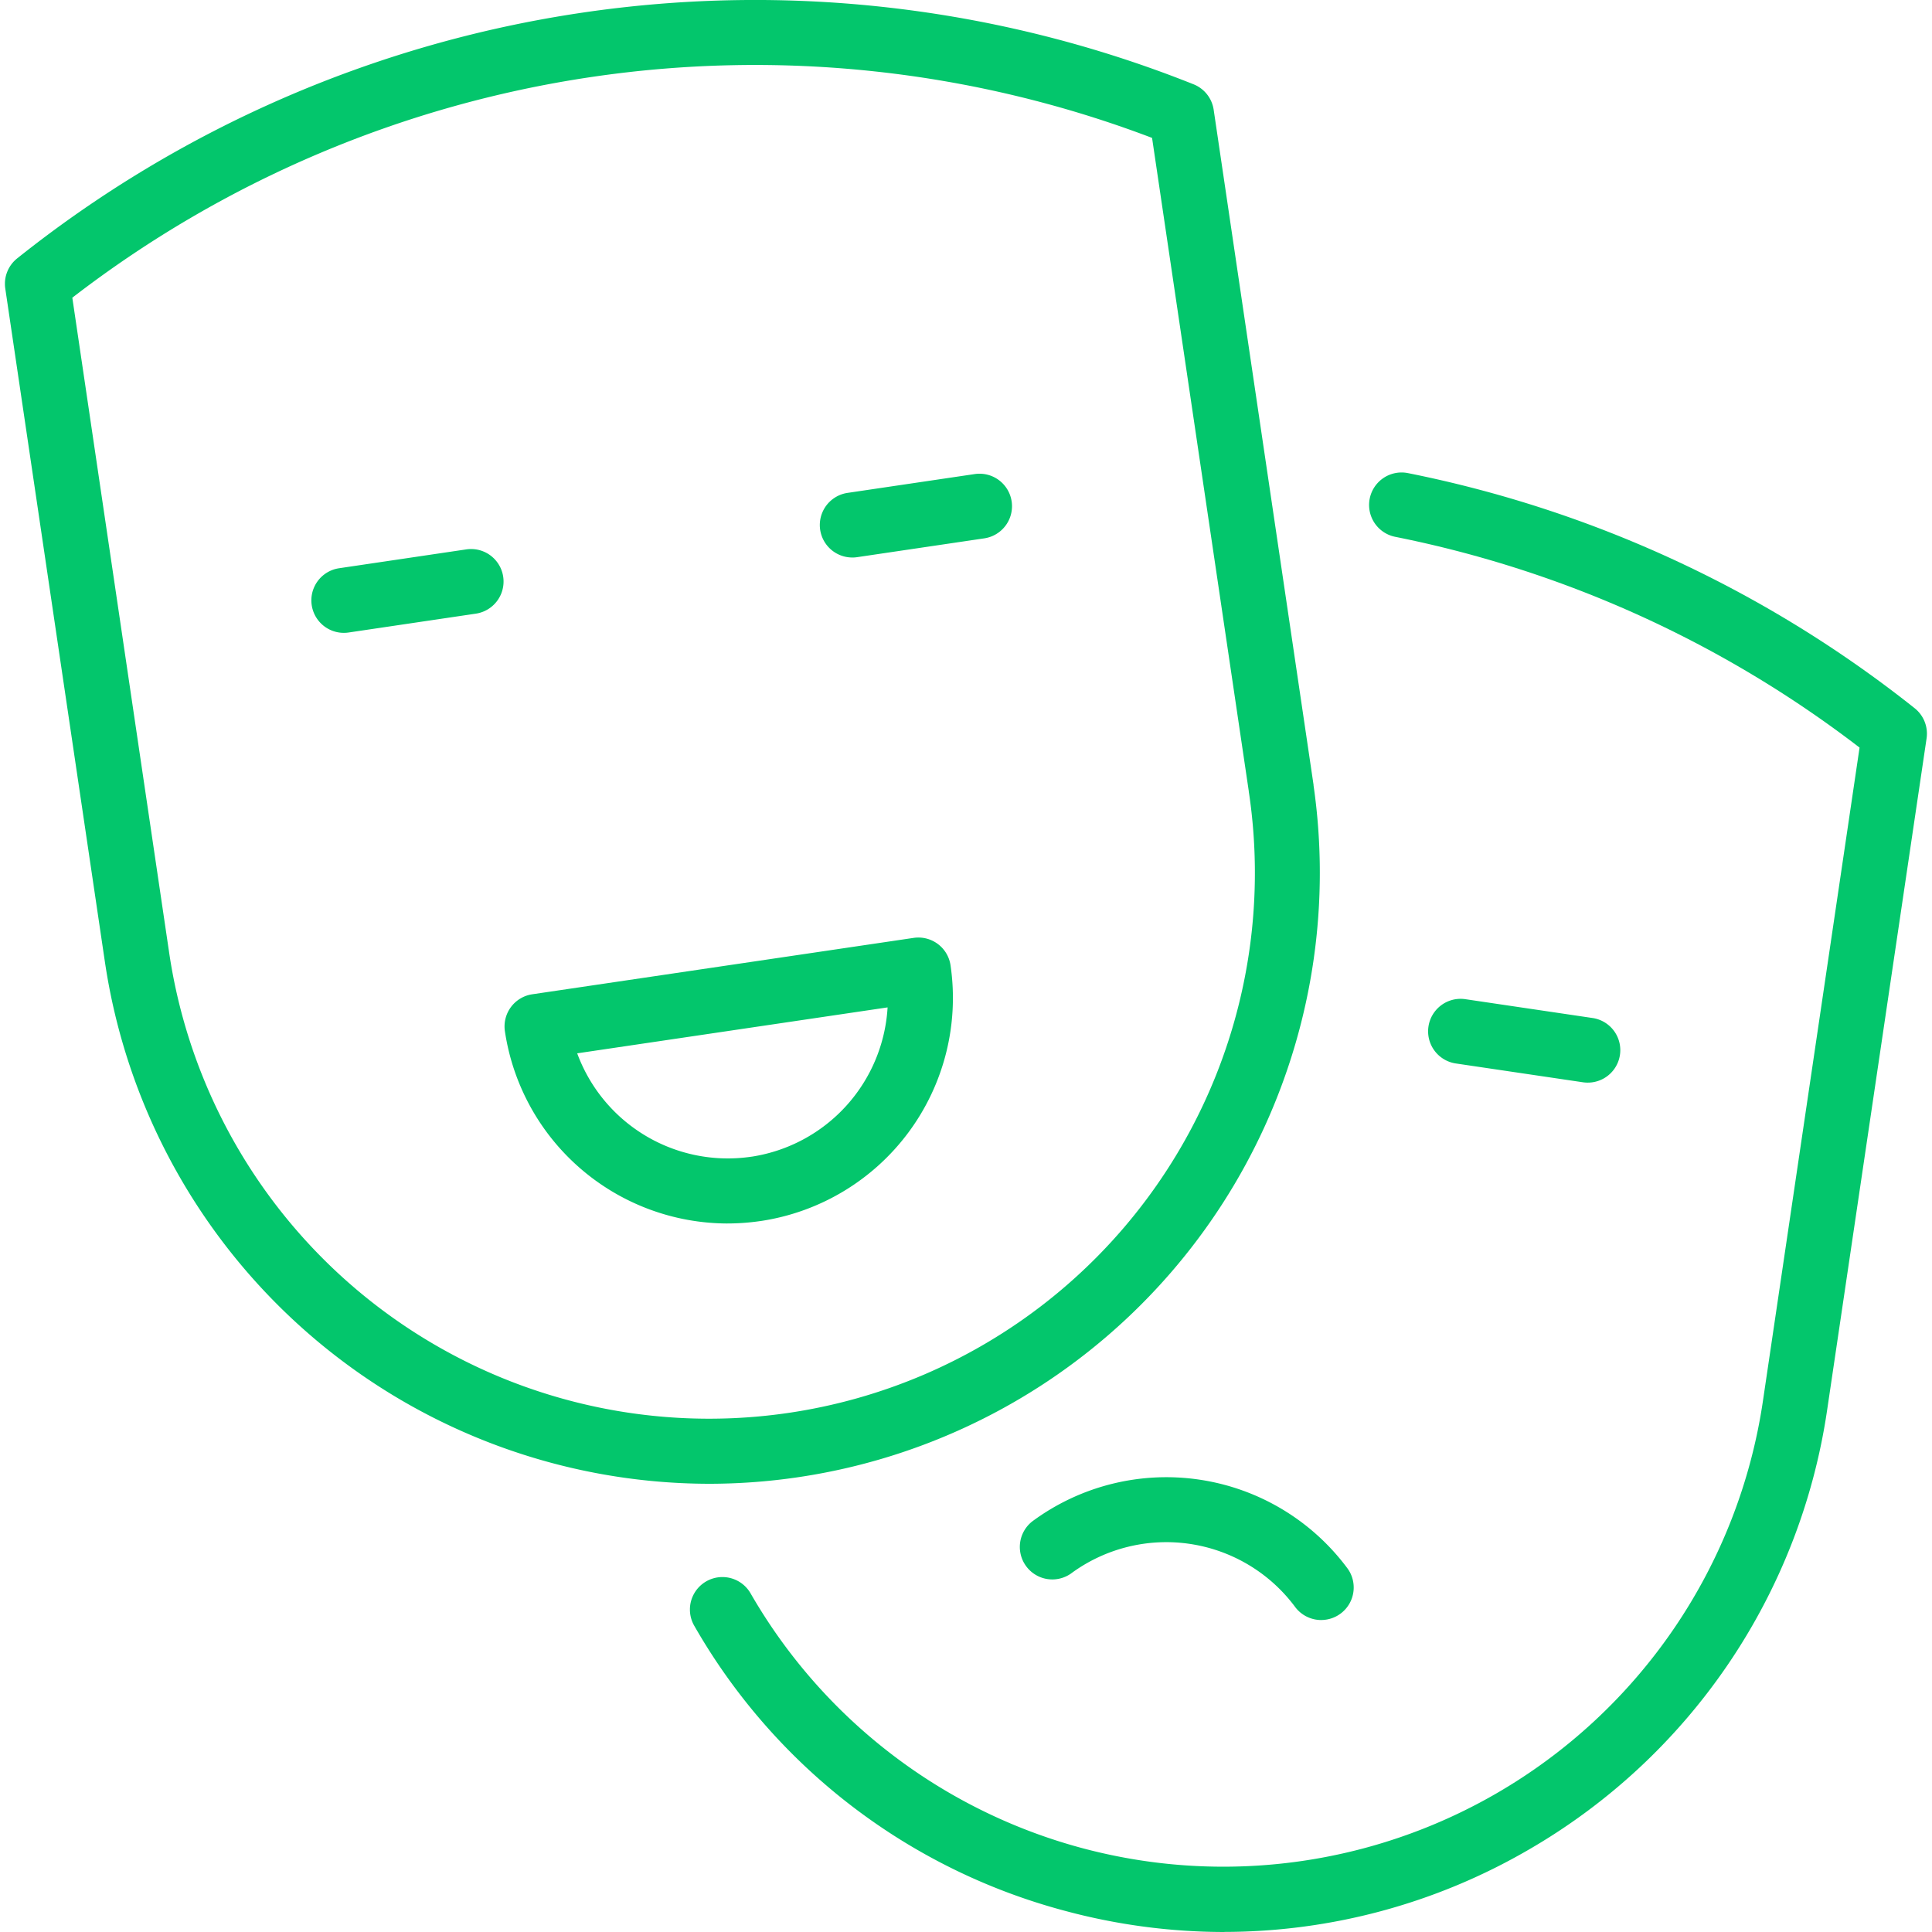 <?xml version="1.0" encoding="UTF-8"?> <svg xmlns="http://www.w3.org/2000/svg" xmlns:xlink="http://www.w3.org/1999/xlink" width="300" height="300" viewBox="0 0 79.591 80"><defs><style>.a{fill:#03c66c;}.b{clip-path:url(#a);}</style><clipPath id="a"><rect class="a" width="300" height="300"></rect></clipPath></defs><g class="b"><path class="a" d="M444.679,310.915a1.37,1.37,0,0,1-.2-.014l-5.264-.779a1.345,1.345,0,0,1,.394-2.662l5.264.779a1.345,1.345,0,0,1-.2,2.676" transform="translate(-379.136 -266.086)"></path><path class="a" d="M324.681,460.594a1.347,1.347,0,0,1-1.1-.564,6.645,6.645,0,0,0-9.269-1.358,1.345,1.345,0,0,1-1.6-2.161,9.337,9.337,0,0,1,13.047,1.936q.039.052.073.108h0c.018.029.034.06.05.091a1.346,1.346,0,0,1-1.2,1.947" transform="translate(-270.174 -393.512)"></path><path class="a" d="M232.966,205.888a25.412,25.412,0,0,1-6.615-.881,25.112,25.112,0,0,1-15.333-11.8,1.345,1.345,0,0,1,2.332-1.342,22.587,22.587,0,0,0,30.844,8.307,22.587,22.587,0,0,0,11.077-16.282l4-27.046a46.507,46.507,0,0,0-19.226-8.727,1.345,1.345,0,0,1,.524-2.639,49.2,49.2,0,0,1,20.985,9.737,1.346,1.346,0,0,1,.492,1.249l-4.119,27.819a25.278,25.278,0,0,1-12.4,18.221,25.132,25.132,0,0,1-12.569,3.381" transform="translate(-182.475 -125.888)"></path><path class="a" d="M29.144,61.44A25.329,25.329,0,0,1,4.131,39.773L.014,11.948A1.345,1.345,0,0,1,.506,10.7,48.968,48.968,0,0,1,49.219,3.491a1.345,1.345,0,0,1,.832,1.053L54.187,32.5l0,.024A25.3,25.3,0,0,1,29.144,61.44M2.79,12.327l4,27.054v0a22.6,22.6,0,0,0,44.735-6.472l-.02-.13,0-.017L47.5,5.71A46.277,46.277,0,0,0,2.79,12.327" transform="translate(0 0)"></path><path class="a" d="M95.722,172.468a1.345,1.345,0,0,1-.2-2.676l5.264-.78a1.345,1.345,0,1,1,.395,2.661l-5.264.78a1.368,1.368,0,0,1-.2.015" transform="translate(-81.682 -146.263)"></path><path class="a" d="M252.232,149.3a1.345,1.345,0,0,1-.2-2.676l5.264-.779a1.345,1.345,0,1,1,.394,2.662l-5.264.779a1.368,1.368,0,0,1-.2.015" transform="translate(-217.138 -126.215)"></path><path class="a" d="M163.01,300.428a9.34,9.34,0,0,1-9.216-7.963,1.346,1.346,0,0,1,1.134-1.528l15.791-2.335a1.345,1.345,0,0,1,1.528,1.134,9.339,9.339,0,0,1-7.86,10.59l-.063.008a9.343,9.343,0,0,1-1.314.093m-6.222-7.045a6.646,6.646,0,0,0,7.2,4.282l.053-.007a6.649,6.649,0,0,0,5.6-6.177Z" transform="translate(-133.092 -249.766)"></path></g></svg> 